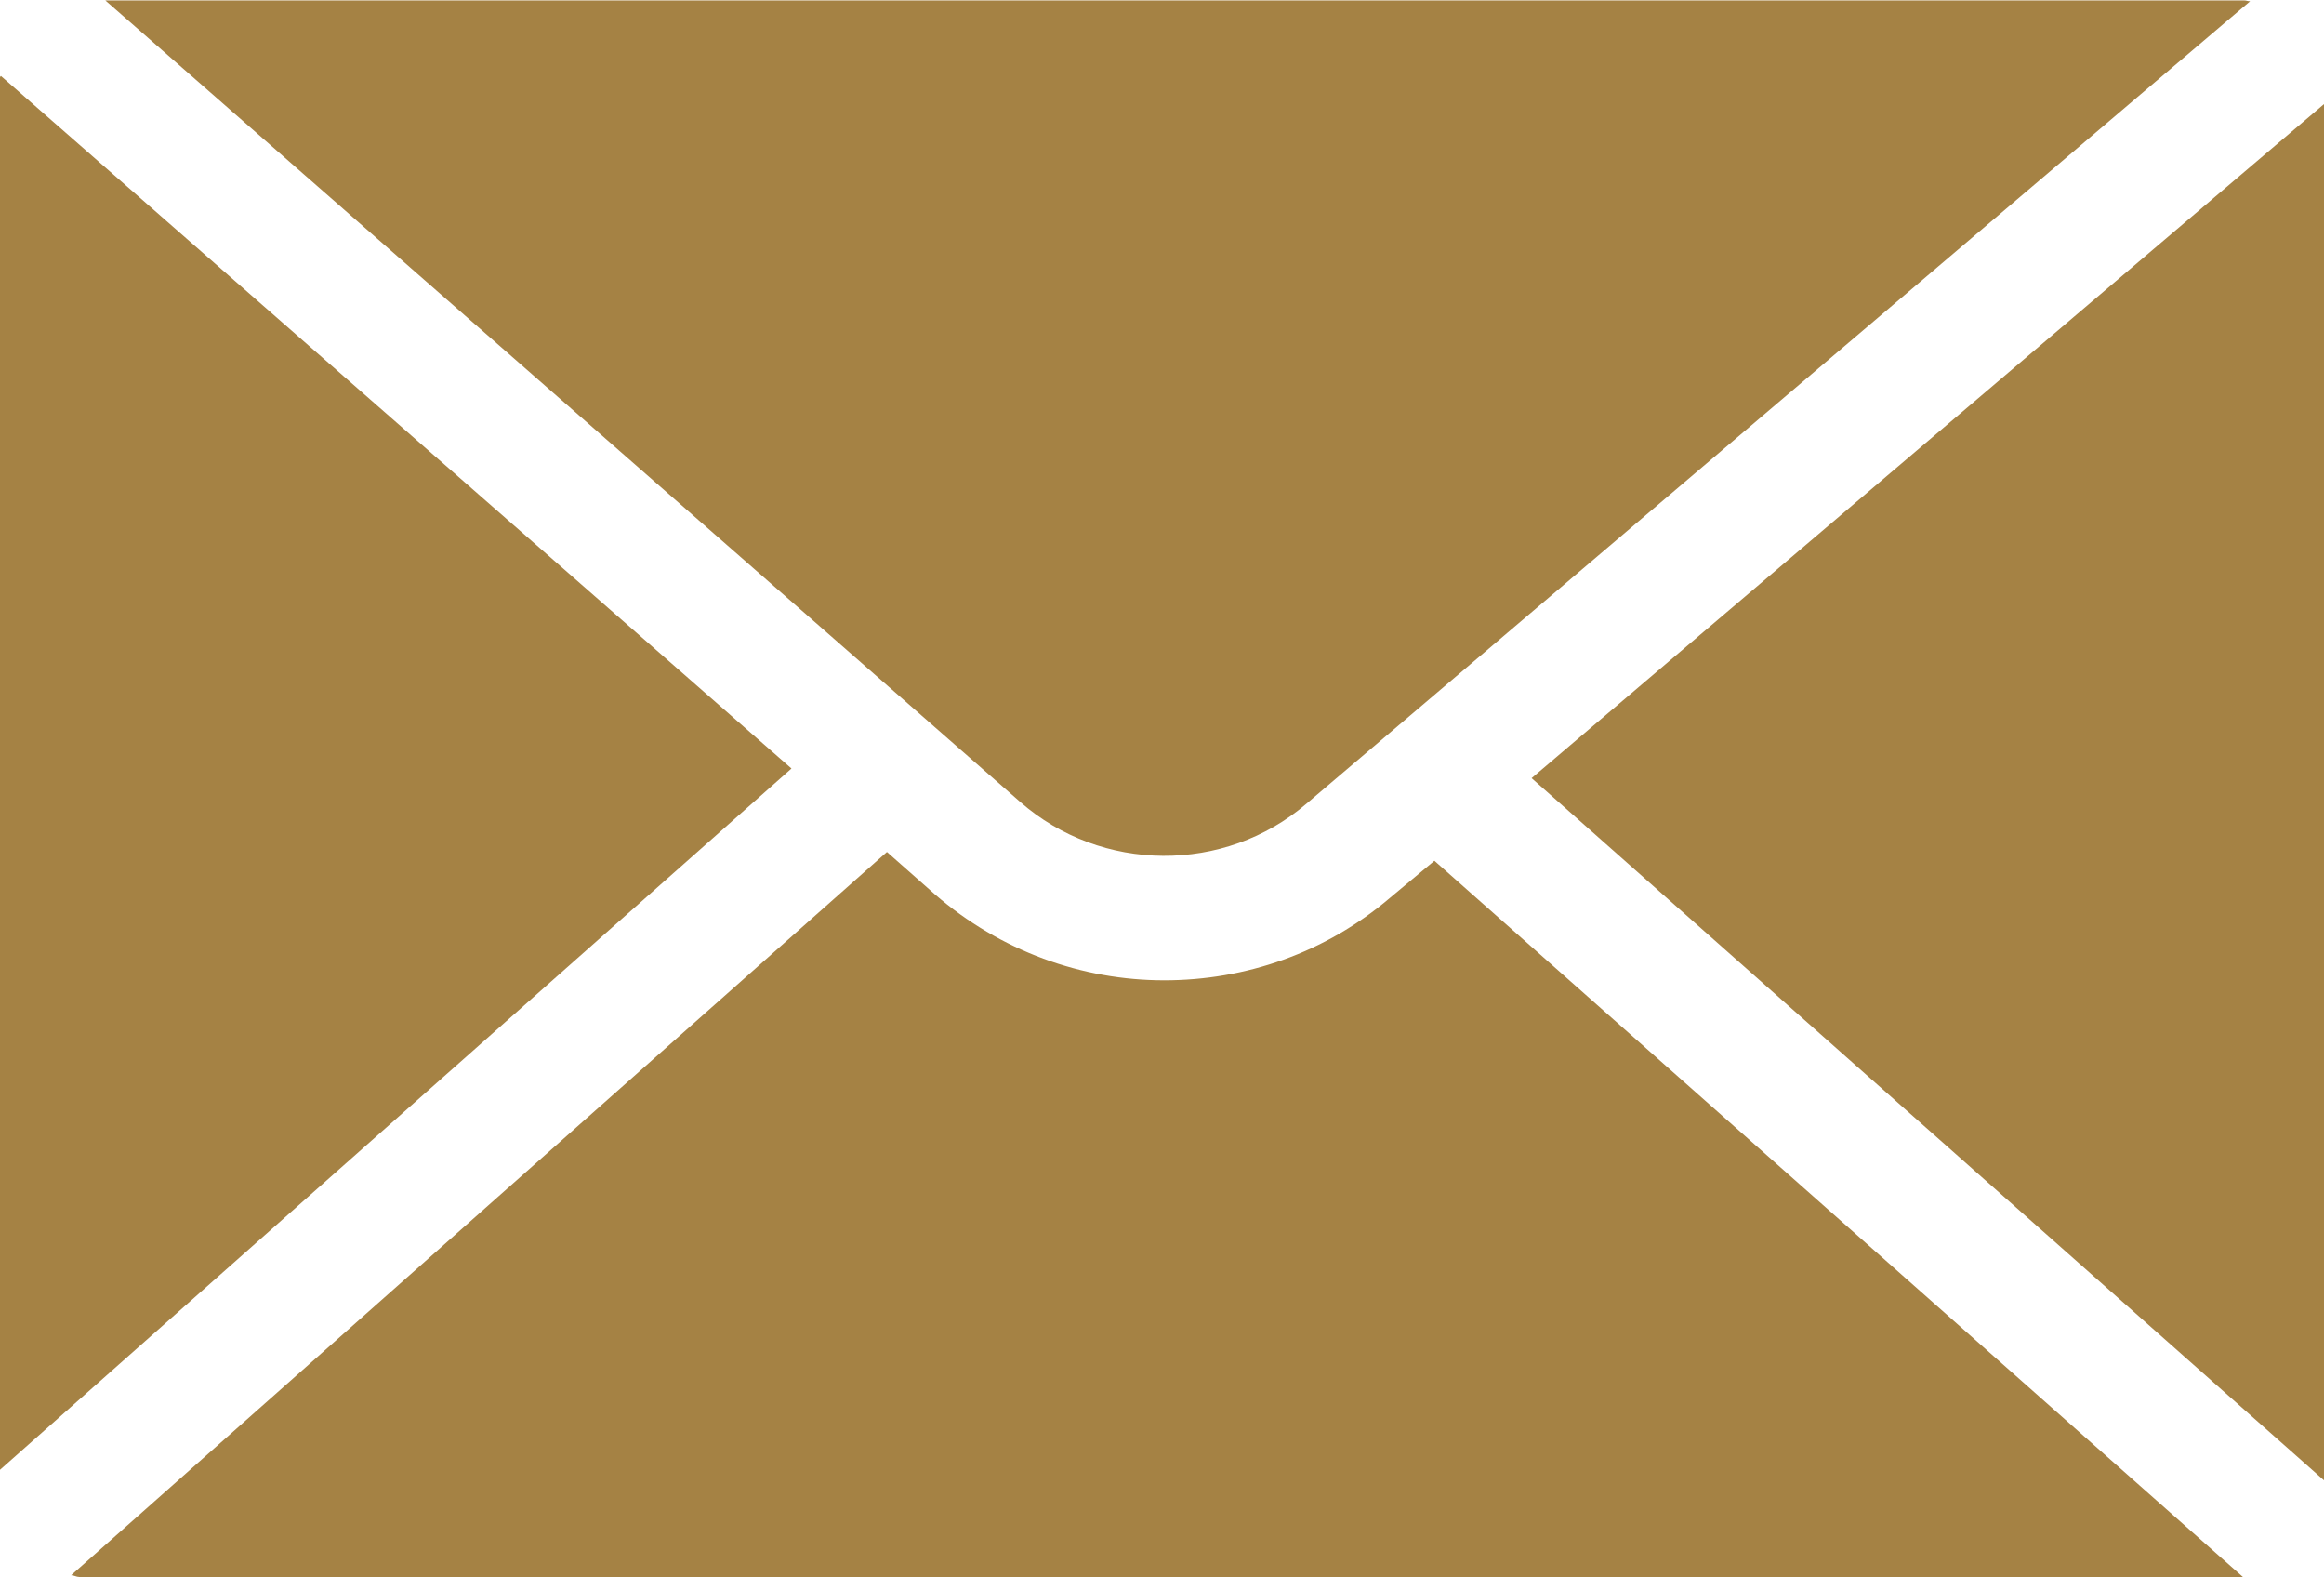 <?xml version="1.0" encoding="UTF-8"?> <svg xmlns="http://www.w3.org/2000/svg" width="28" height="19" viewBox="0 0 28 19" fill="none"> <path d="M28 17.831V1.254L18.453 9.373L28 17.831Z" fill="#A58244"></path> <path d="M0.011 0.915C0 0.926 0 0.926 0 0.936V17.704L9.536 9.257L0.011 0.915V0.915Z" fill="#A58244"></path> <path d="M15.741 9.68L27.11 0.015C27.078 0.015 27.067 0.005 27.035 0.005H1.269L12.291 9.659C13.268 10.516 14.754 10.527 15.741 9.68V9.68Z" fill="#A58244"></path> <path d="M16.75 10.812C15.969 11.479 15.003 11.808 14.027 11.808C13.04 11.808 12.053 11.458 11.261 10.77L10.686 10.262L0.857 18.974C0.889 18.974 0.922 18.995 0.955 18.995H27.023L17.282 10.368L16.75 10.812Z" fill="#A58244"></path> </svg> 